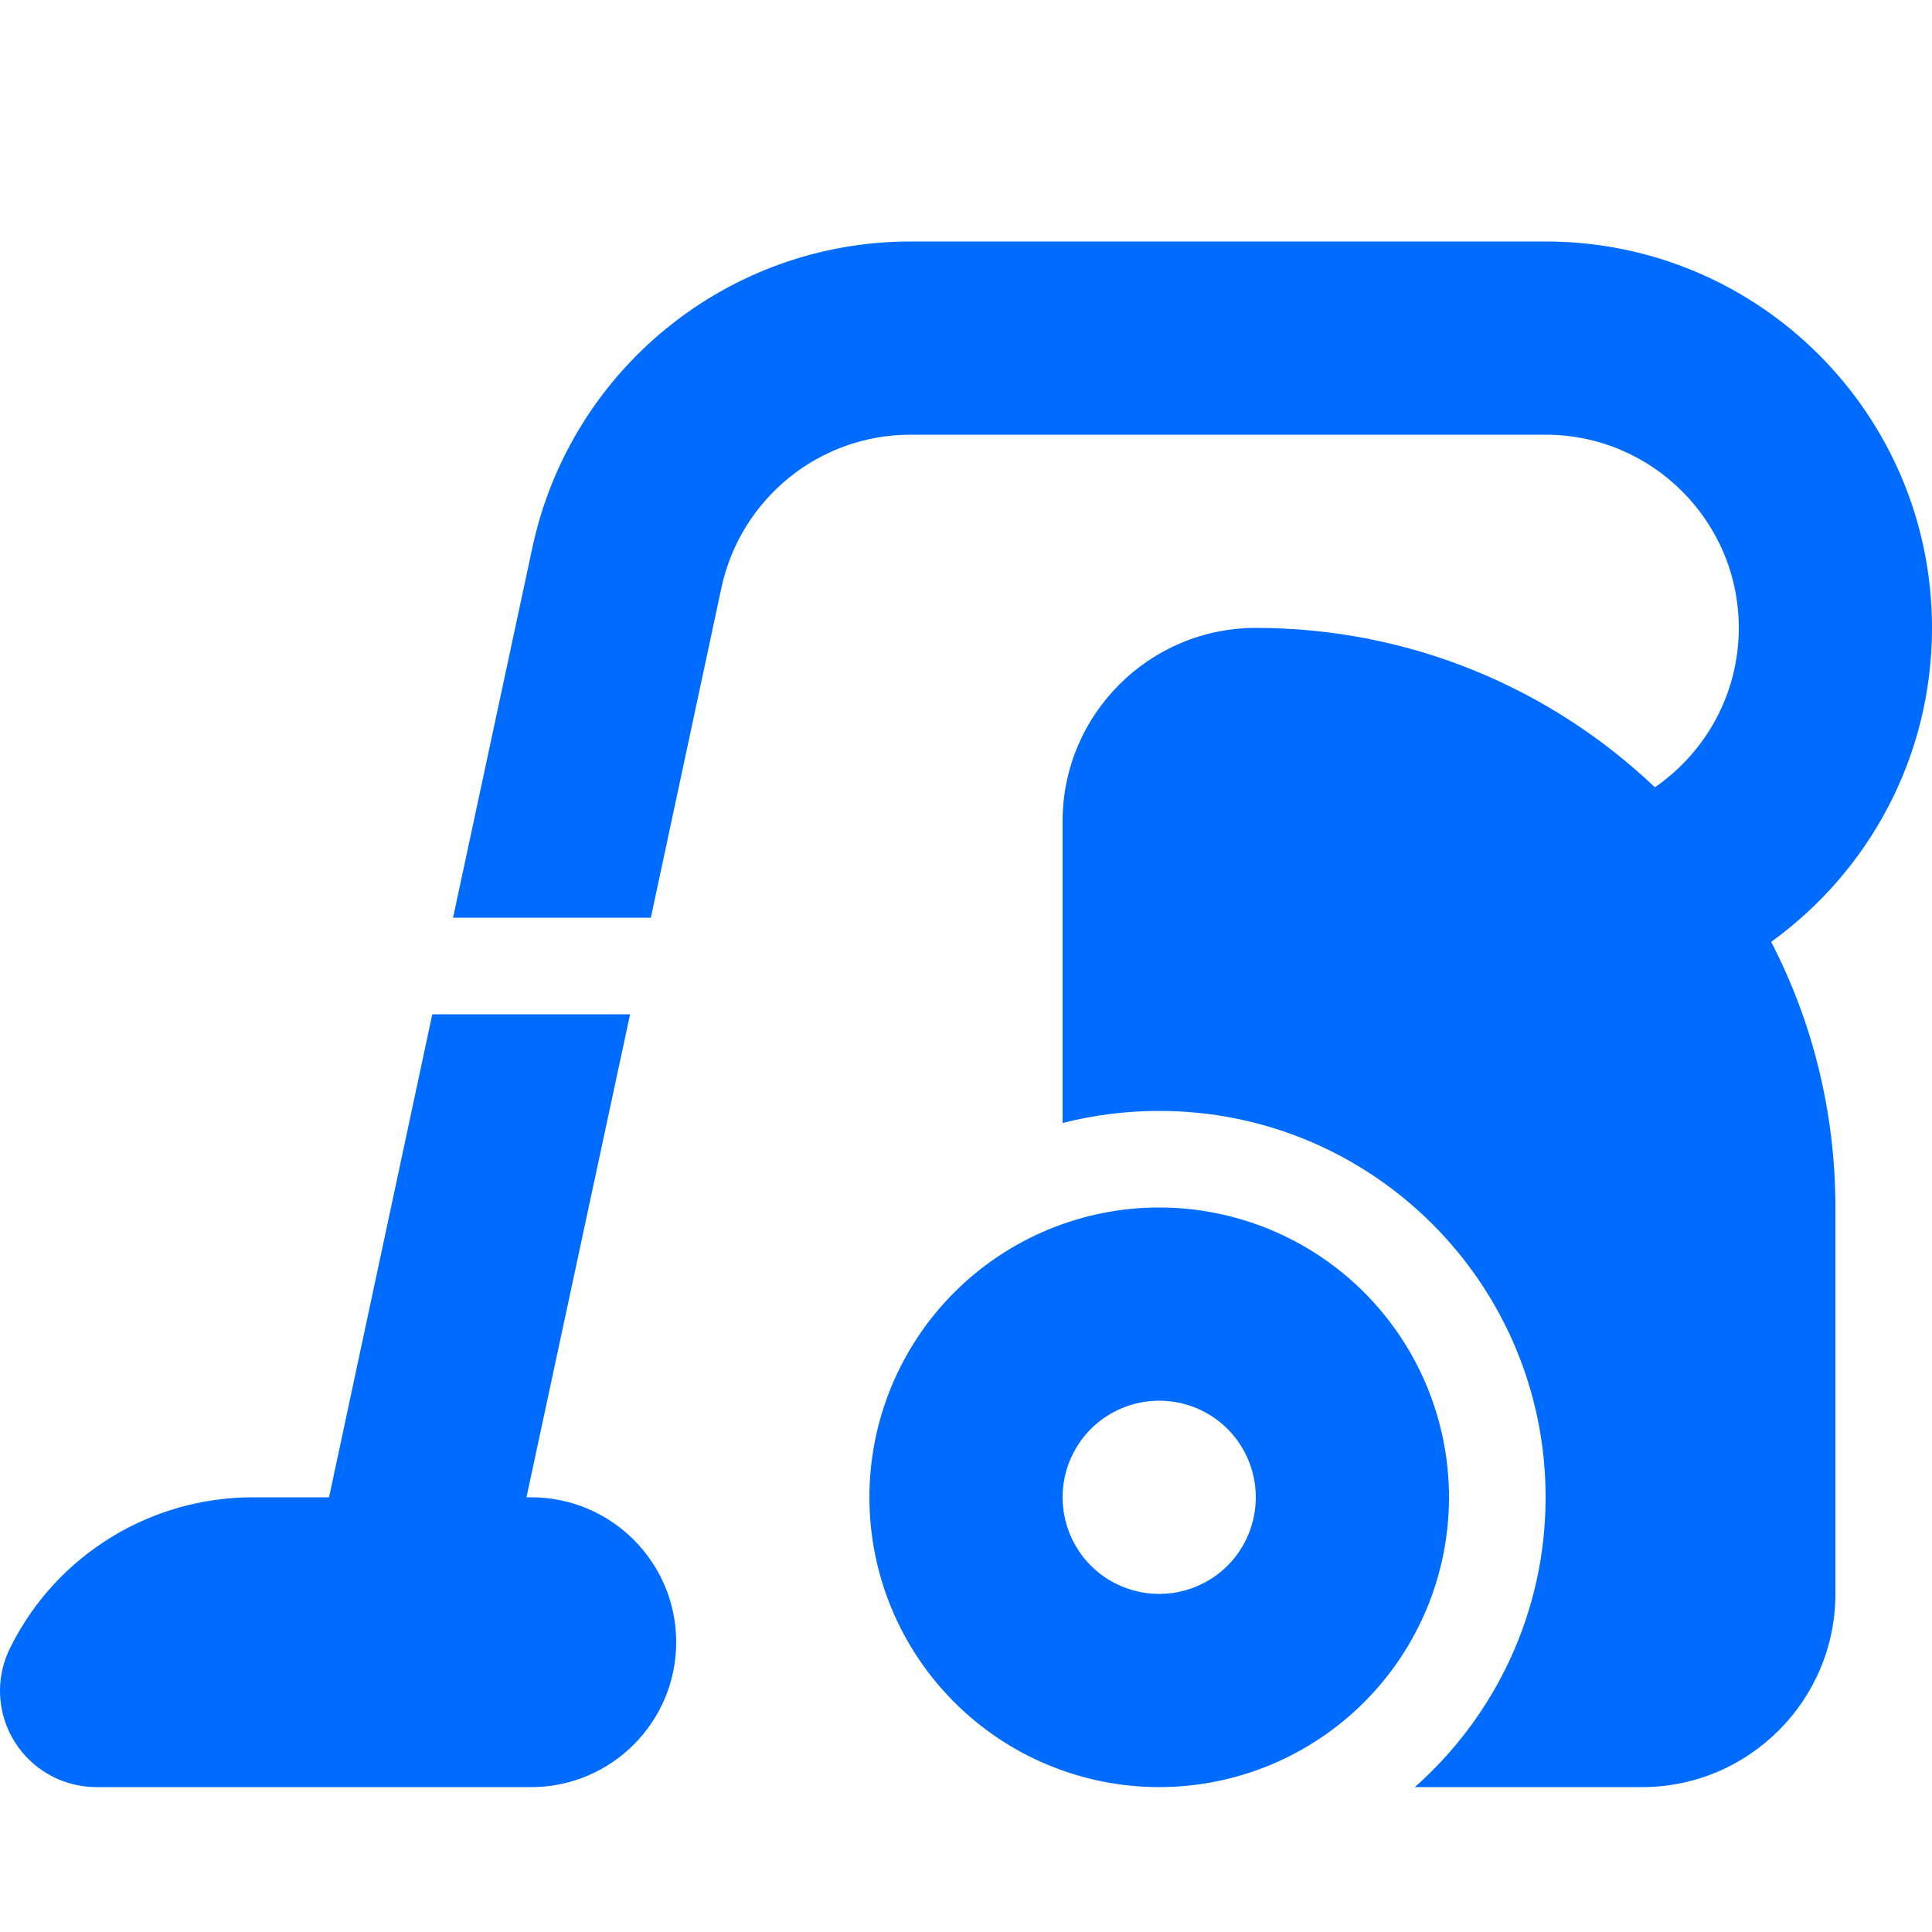 <svg width="16" height="16" viewBox="0 0 16 16" fill="none" xmlns="http://www.w3.org/2000/svg">
<path d="M7.54 3.6H12.8C13.682 3.6 14.4 4.317 14.4 5.2C14.4 5.747 14.125 6.23 13.705 6.52C12.845 5.702 11.68 5.2 10.4 5.2C9.518 5.2 8.8 5.918 8.8 6.8V9.3C9.055 9.235 9.325 9.2 9.6 9.2C11.367 9.2 12.8 10.633 12.8 12.4C12.8 13.355 12.38 14.213 11.717 14.8H13.6C14.482 14.8 15.2 14.082 15.2 13.2V10C15.2 9.207 15.008 8.457 14.668 7.8C15.475 7.218 16 6.27 16 5.2C16 3.433 14.568 2 12.8 2H7.54C6.032 2 4.728 3.055 4.41 4.53L3.752 7.6H5.39L5.975 4.865C6.135 4.128 6.785 3.6 7.54 3.6ZM5.218 8.4H3.58L2.725 12.4H2.095C1.25 12.4 0.477 12.873 0.095 13.625C0.035 13.738 0 13.865 0 14C0 14.443 0.357 14.8 0.8 14.8H3.185C3.195 14.8 3.208 14.8 3.217 14.8H4.4C5.062 14.8 5.6 14.262 5.6 13.6C5.6 12.938 5.062 12.4 4.4 12.4H4.36L5.218 8.4ZM12 12.4C12 11.764 11.747 11.153 11.297 10.703C10.847 10.253 10.236 10 9.6 10C8.963 10 8.353 10.253 7.903 10.703C7.453 11.153 7.2 11.764 7.2 12.4C7.2 13.037 7.453 13.647 7.903 14.097C8.353 14.547 8.963 14.8 9.6 14.8C10.236 14.8 10.847 14.547 11.297 14.097C11.747 13.647 12 13.037 12 12.4ZM8.8 12.4C8.8 12.188 8.884 11.984 9.034 11.834C9.184 11.684 9.388 11.6 9.6 11.6C9.812 11.6 10.016 11.684 10.166 11.834C10.316 11.984 10.4 12.188 10.4 12.4C10.4 12.612 10.316 12.816 10.166 12.966C10.016 13.116 9.812 13.2 9.6 13.2C9.388 13.2 9.184 13.116 9.034 12.966C8.884 12.816 8.8 12.612 8.8 12.4Z" fill="#006BFF"/>
</svg>
